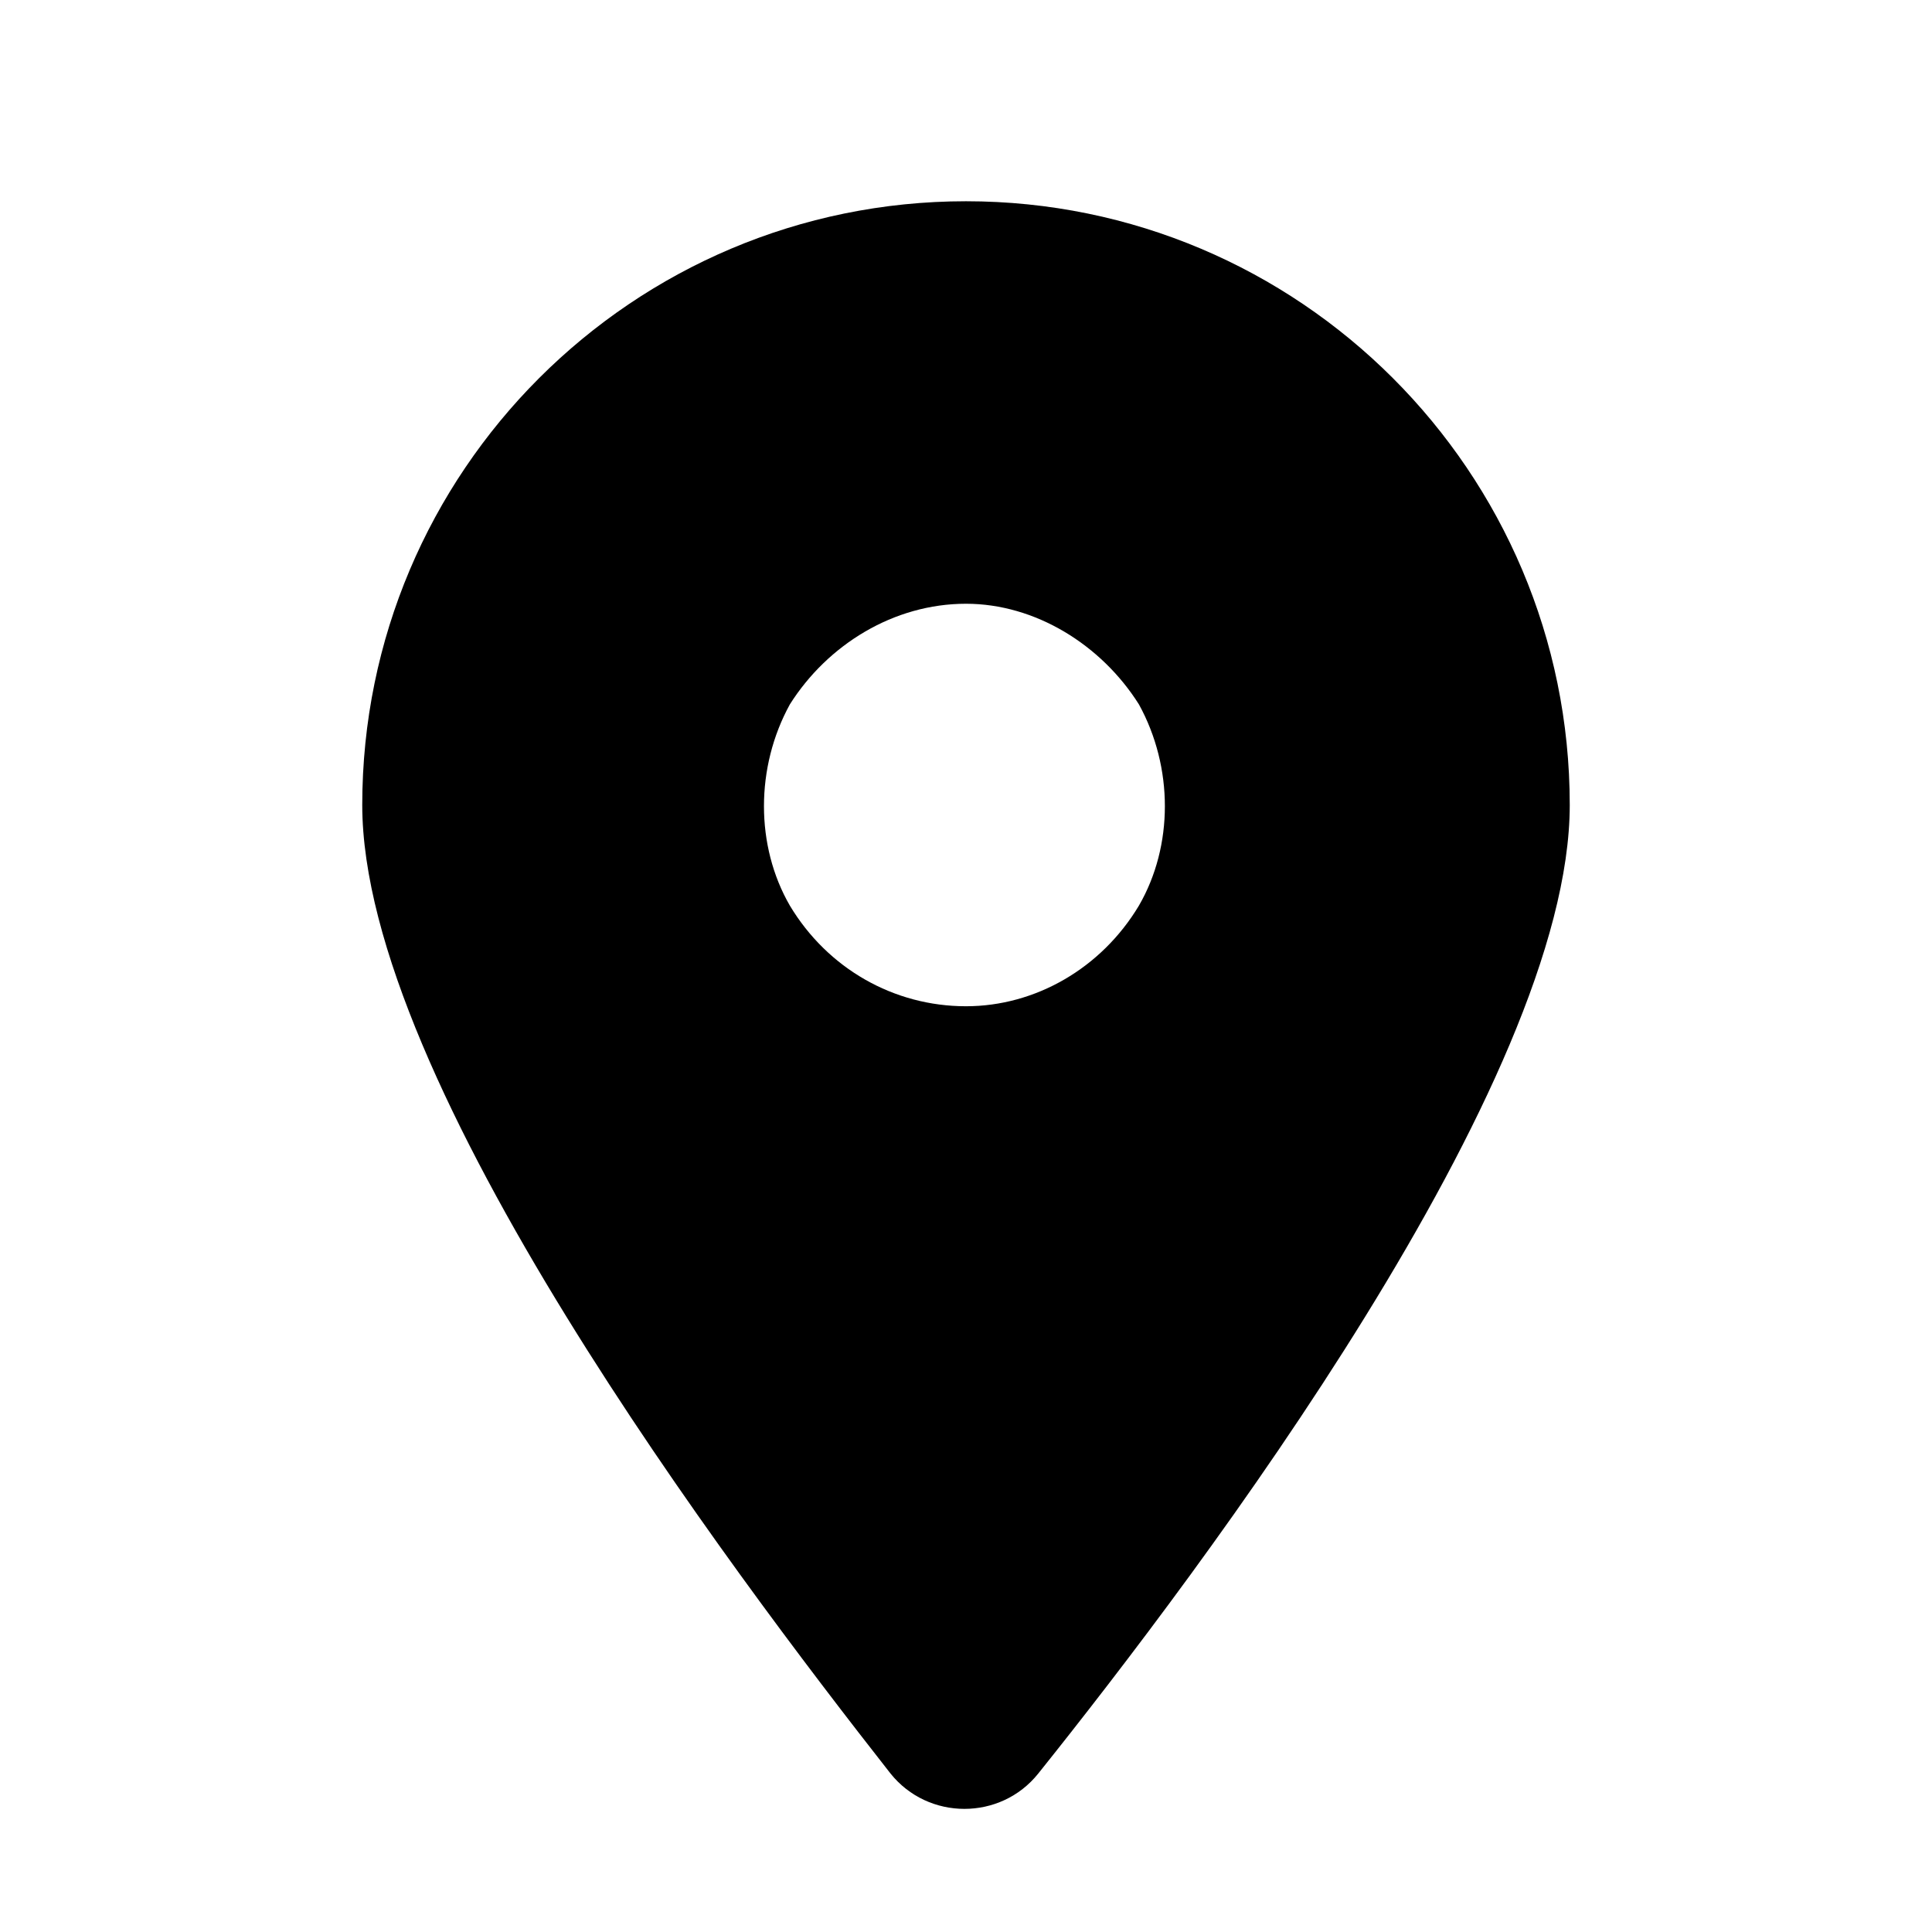 <svg width="24" height="24" viewBox="0 0 24 24" fill="none" xmlns="http://www.w3.org/2000/svg">
<path d="M12.898 22.031C12.43 22.617 11.531 22.617 11.062 22.031C9.07 19.492 4.5 13.438 4.5 10C4.5 5.859 7.859 2.5 12 2.5C16.141 2.5 19.5 5.859 19.5 10C19.5 13.438 14.93 19.492 12.898 22.031ZM12 7.5C11.102 7.5 10.281 8.008 9.812 8.75C9.383 9.531 9.383 10.508 9.812 11.25C10.281 12.031 11.102 12.5 12 12.5C12.859 12.5 13.68 12.031 14.148 11.25C14.578 10.508 14.578 9.531 14.148 8.75C13.68 8.008 12.859 7.5 12 7.5Z" fill="black"/>
</svg>

